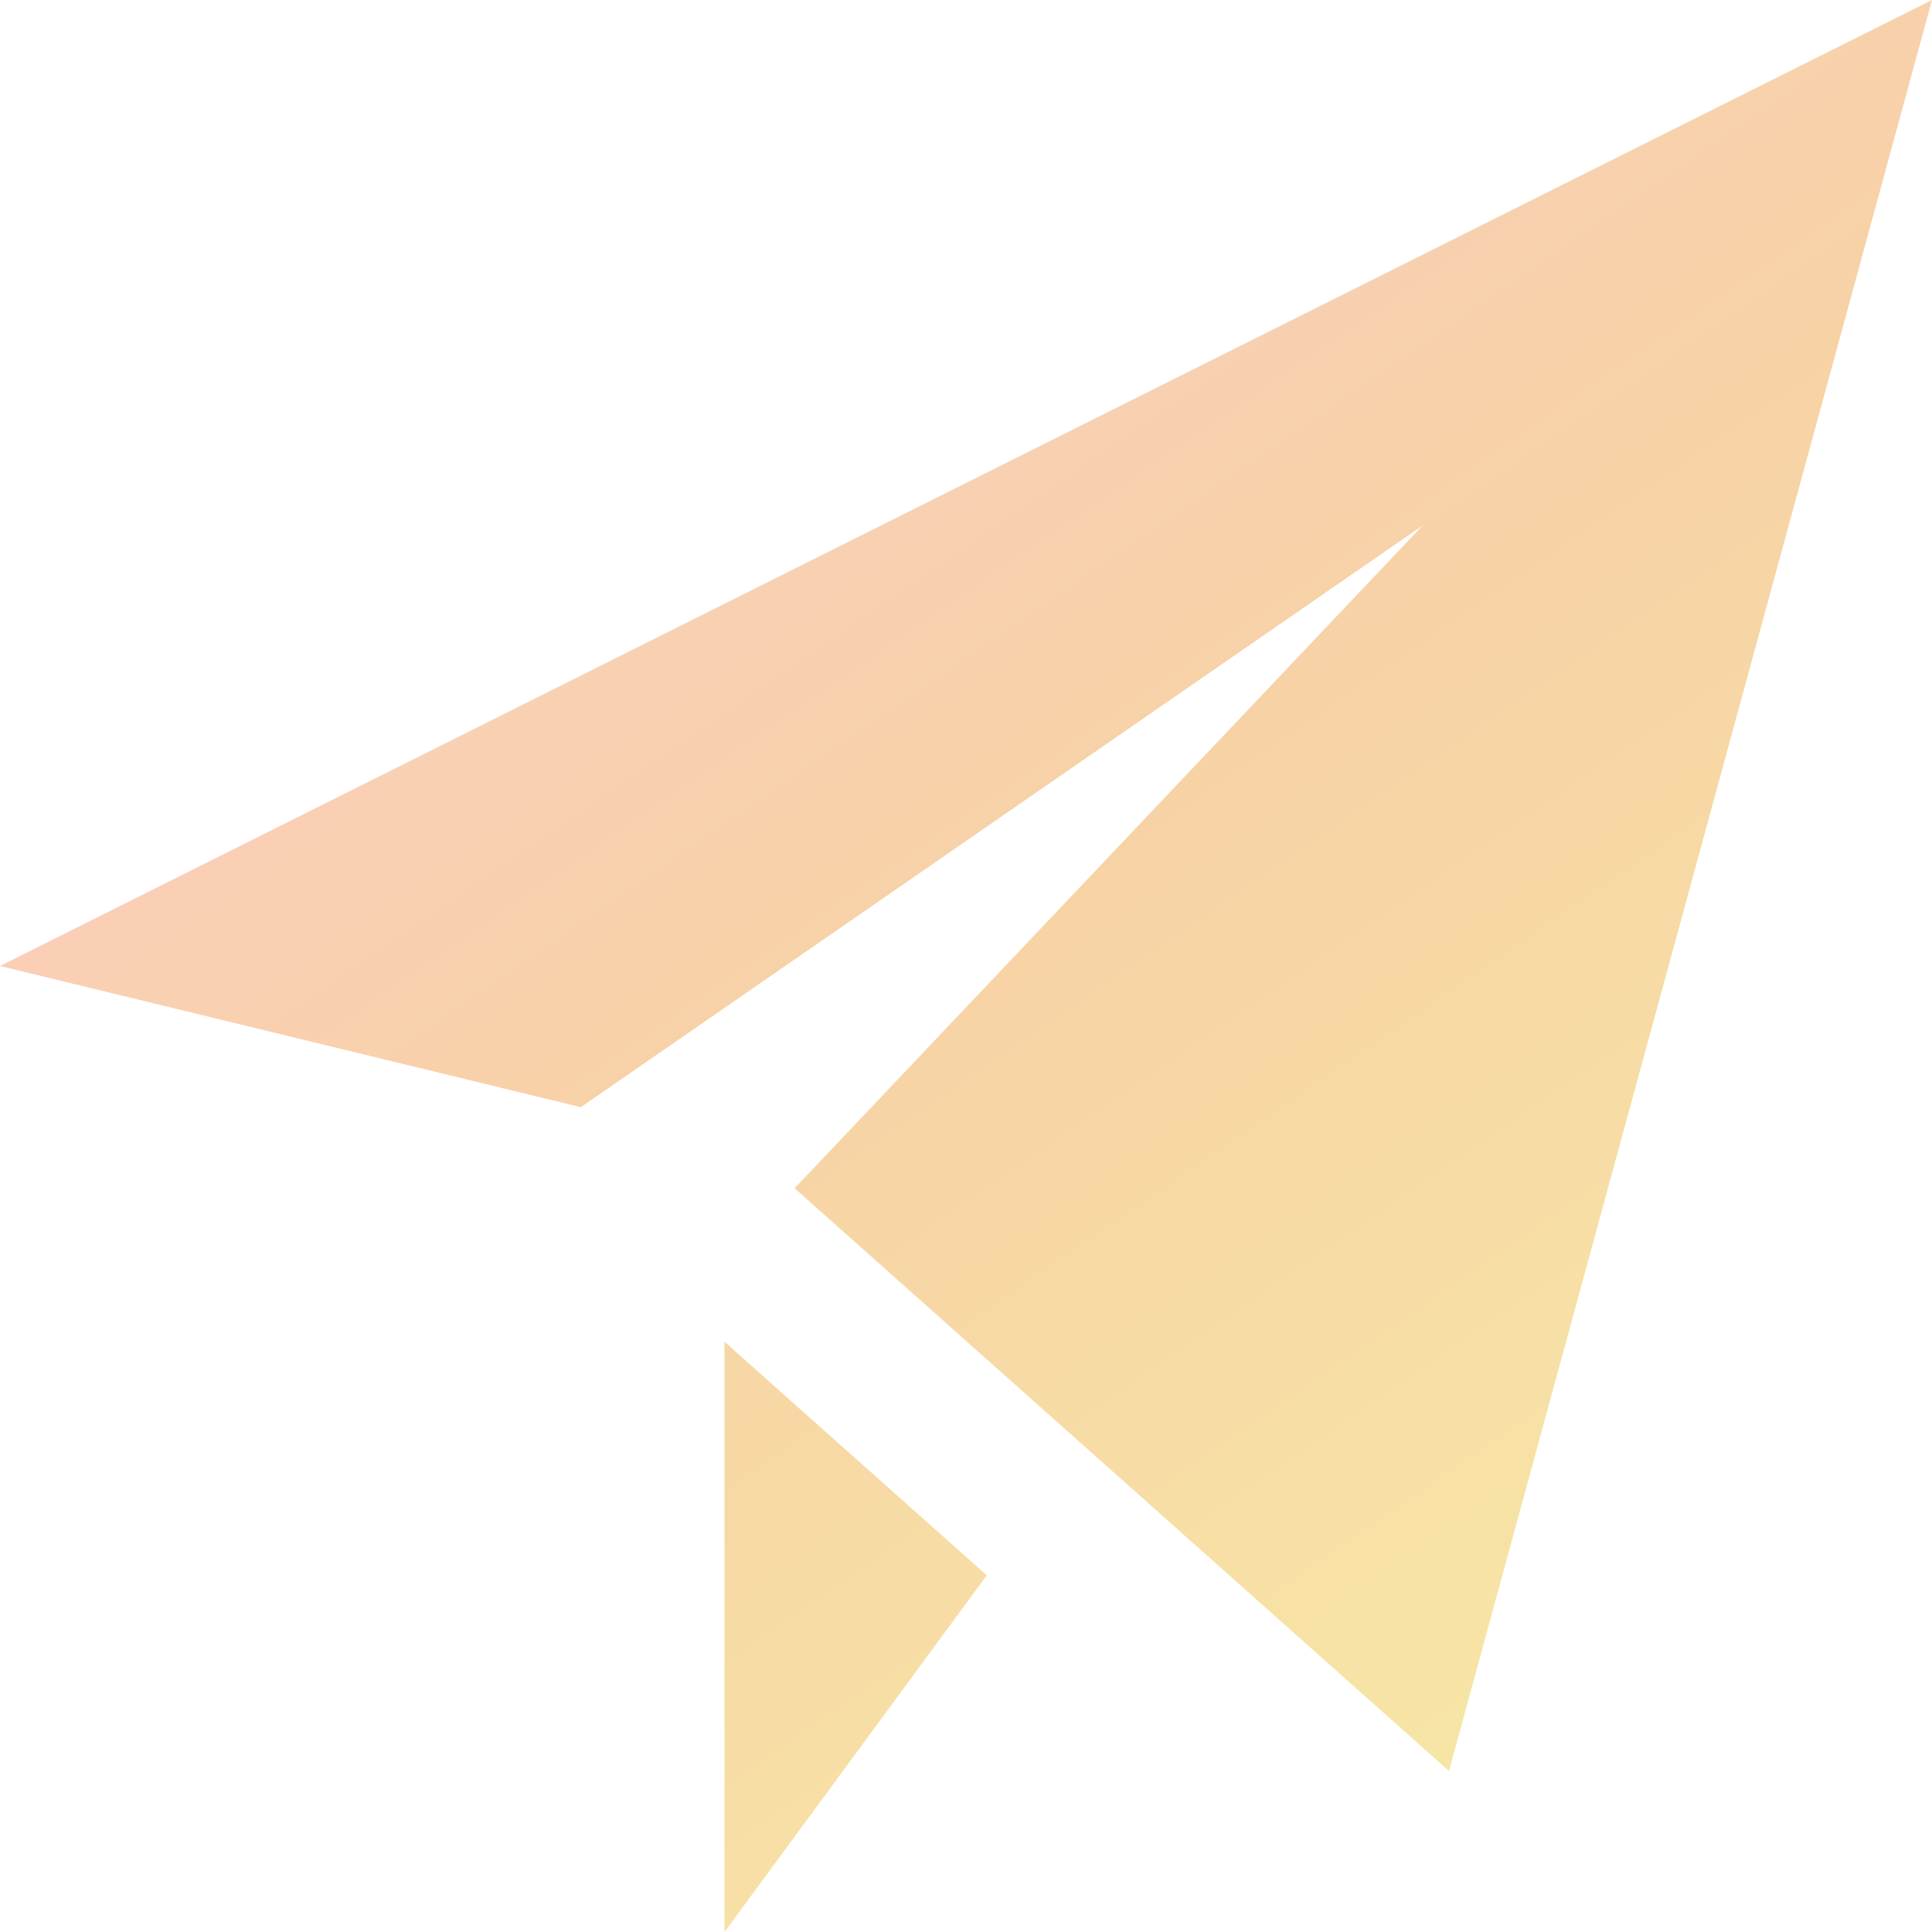<svg width="61" height="61" viewBox="0 0 61 61" fill="none" xmlns="http://www.w3.org/2000/svg">
<path d="M61 0L45.75 55.917L25.089 37.517L44.919 16.59L18.338 34.958L0 30.5L61 0ZM22.875 42.364V61L31.156 49.738L22.875 42.364Z" fill="url(#paint0_linear_278_3332)"/>
<defs>
<linearGradient id="paint0_linear_278_3332" x1="11.961" y1="1.82589e-07" x2="50.181" y2="55.578" gradientUnits="userSpaceOnUse">
<stop stop-color="#FECCC9"/>
<stop offset="0.515" stop-color="#F7D2A5"/>
<stop offset="0.955" stop-color="#F7E5A5"/>
</linearGradient>
</defs>
</svg>

